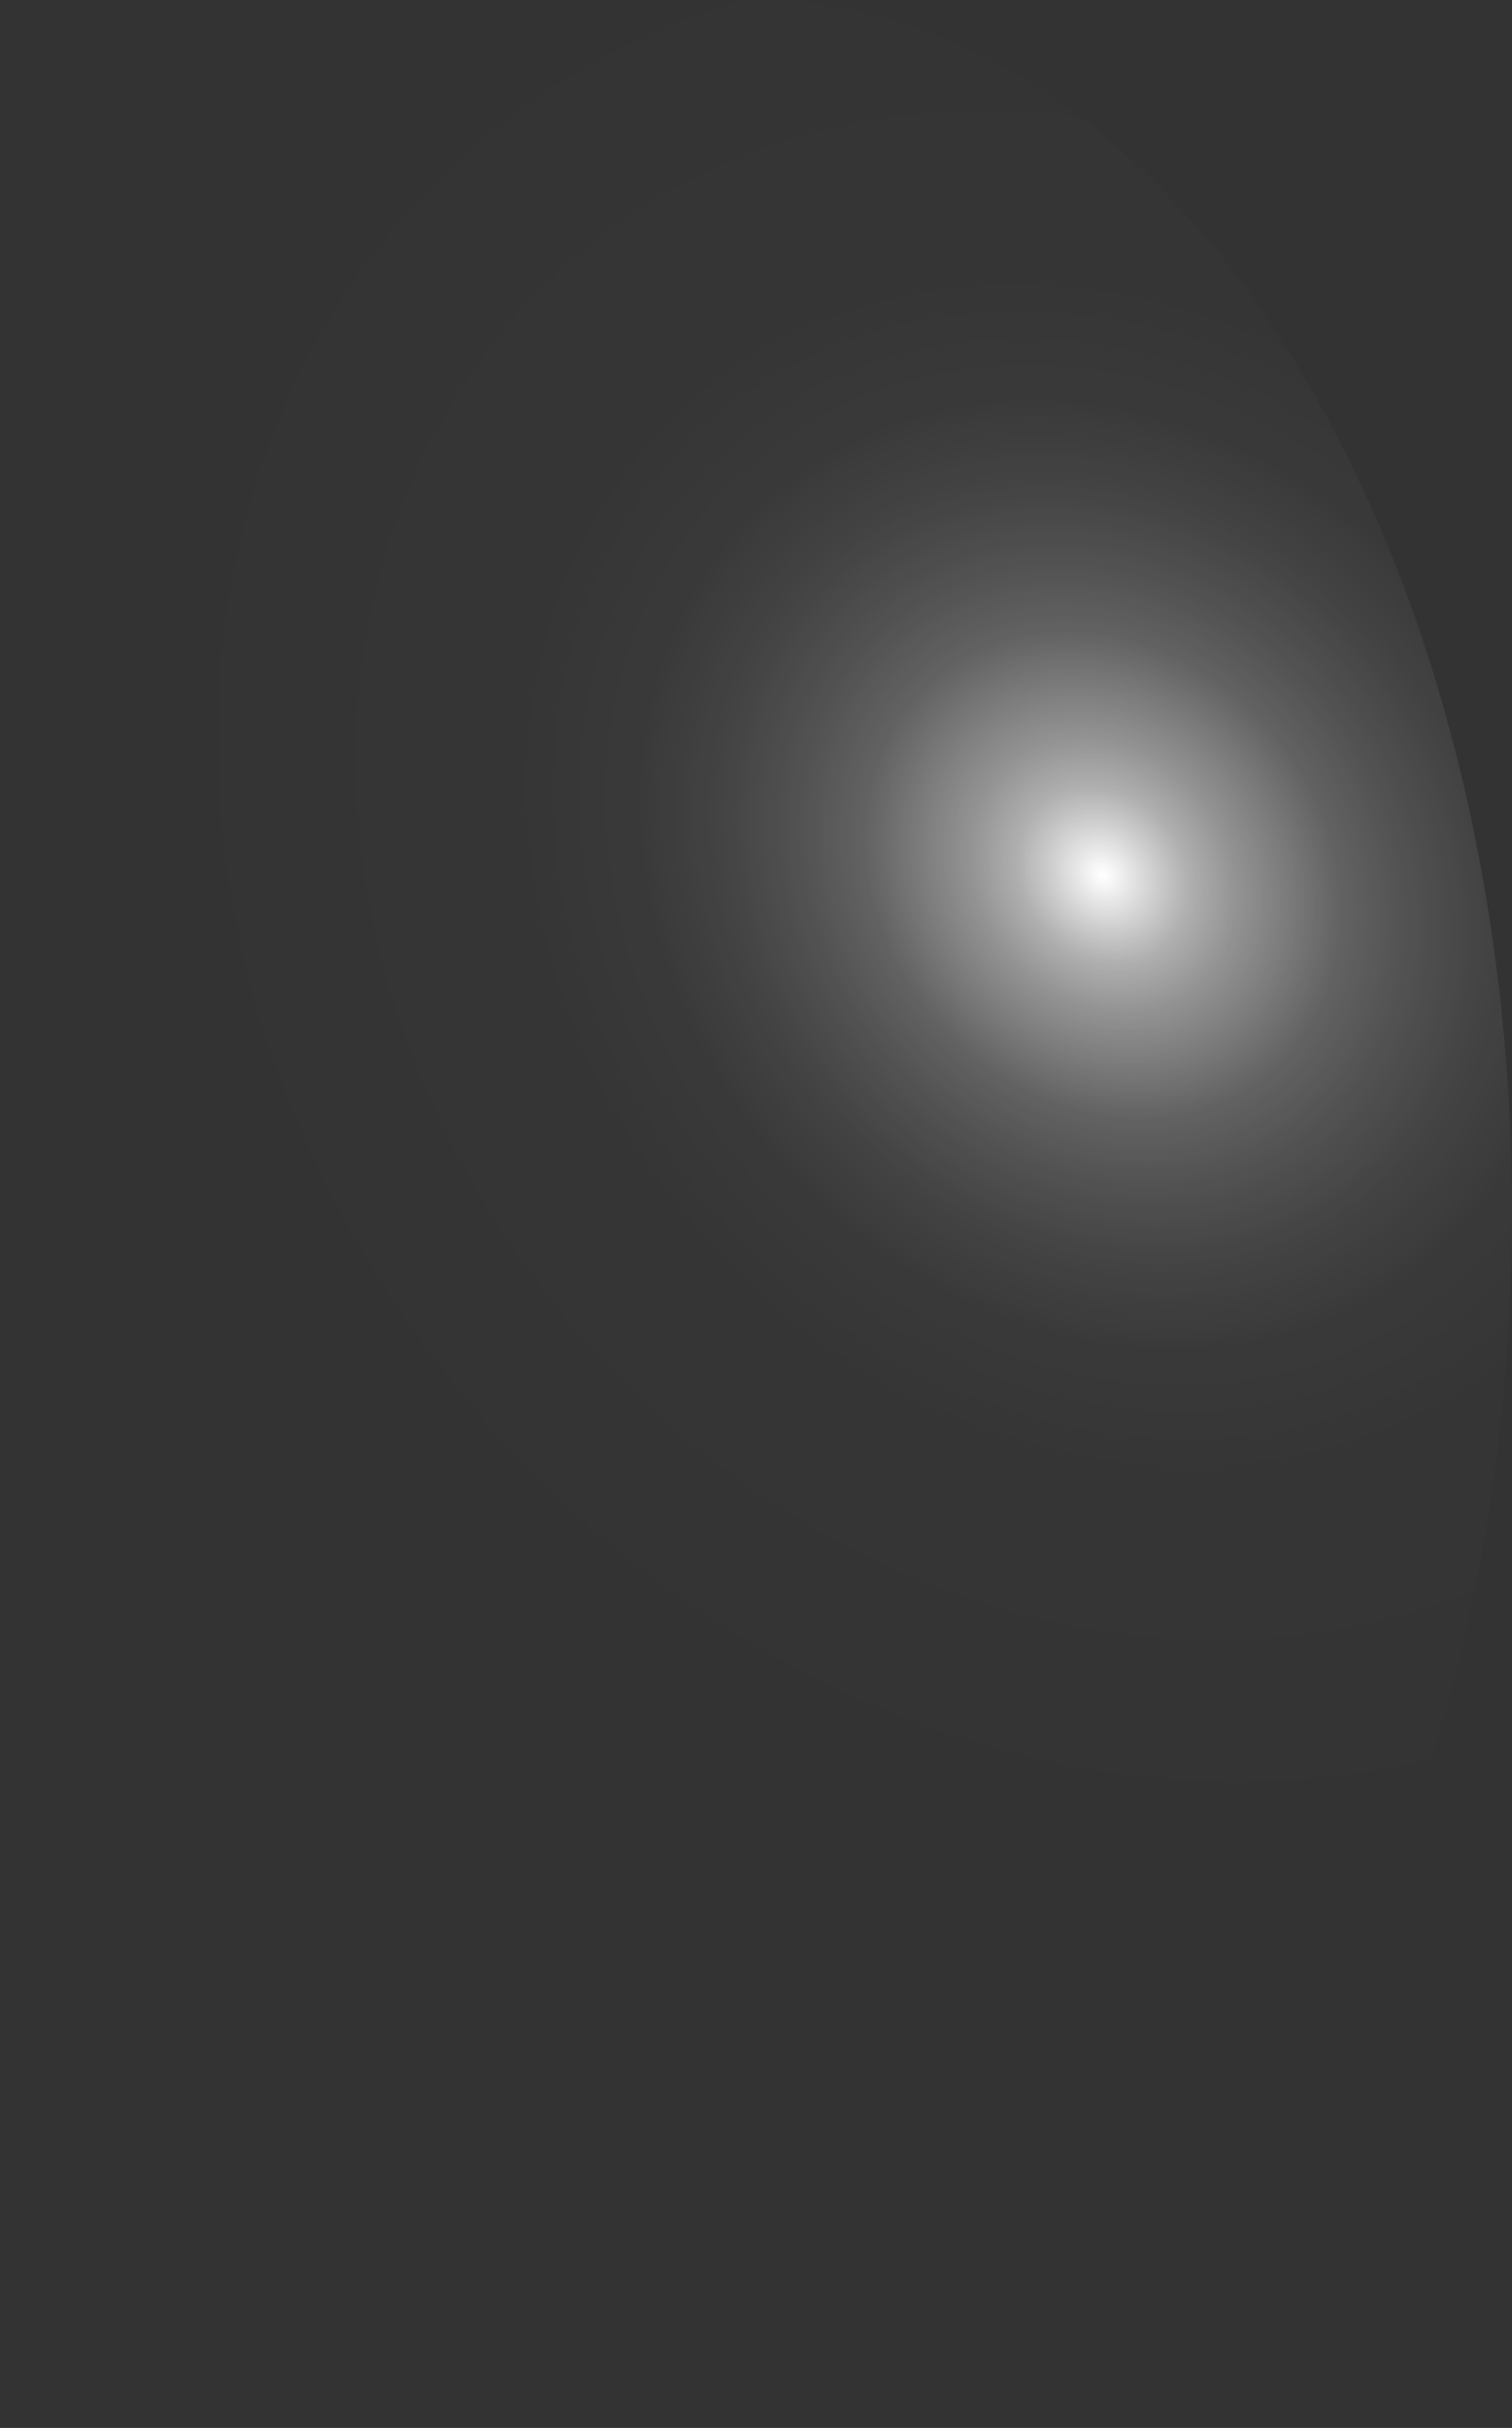 <?xml version="1.0" encoding="utf-8"?>
<svg xmlns="http://www.w3.org/2000/svg" fill="none" height="100%" overflow="visible" preserveAspectRatio="none" style="display: block;" viewBox="0 0 37.575 60.299" width="100%">
<rect x="0" y="0" width="37.575" height="60.299" fill="#333333" stroke="none"/>
<path d="M35.086 15.108C32.595 8.177 28.492 3.116 23.678 1.037C18.864 -1.042 13.733 0.031 9.411 4.02C5.094 8.011 1.942 14.59 0.646 22.311C-0.649 30.032 0.019 38.263 2.503 45.194C4.99 52.122 9.089 57.182 13.899 59.262C18.709 61.341 23.837 60.269 28.155 56.282C32.471 52.29 35.624 45.713 36.923 37.995C38.223 30.276 37.562 22.046 35.086 15.108Z" fill="url(#paint0_radial_0_475)" id="Vector" style="mix-blend-mode:screen"/>
<defs>
<radialGradient cx="0" cy="0" gradientTransform="translate(27.508 21.7) rotate(-42.691) scale(22.267 25.688)" gradientUnits="userSpaceOnUse" id="paint0_radial_0_475" r="1">
<stop stop-color="white"/>
<stop offset="0.01" stop-color="white" stop-opacity="0.96"/>
<stop offset="0.05" stop-color="white" stop-opacity="0.78"/>
<stop offset="0.09" stop-color="white" stop-opacity="0.61"/>
<stop offset="0.14" stop-color="white" stop-opacity="0.47"/>
<stop offset="0.2" stop-color="white" stop-opacity="0.34"/>
<stop offset="0.25" stop-color="white" stop-opacity="0.23"/>
<stop offset="0.32" stop-color="white" stop-opacity="0.15"/>
<stop offset="0.4" stop-color="white" stop-opacity="0.08"/>
<stop offset="0.49" stop-color="white" stop-opacity="0.03"/>
<stop offset="0.63" stop-color="white" stop-opacity="0.01"/>
<stop offset="1" stop-color="white" stop-opacity="0"/>
</radialGradient>
</defs>
</svg>